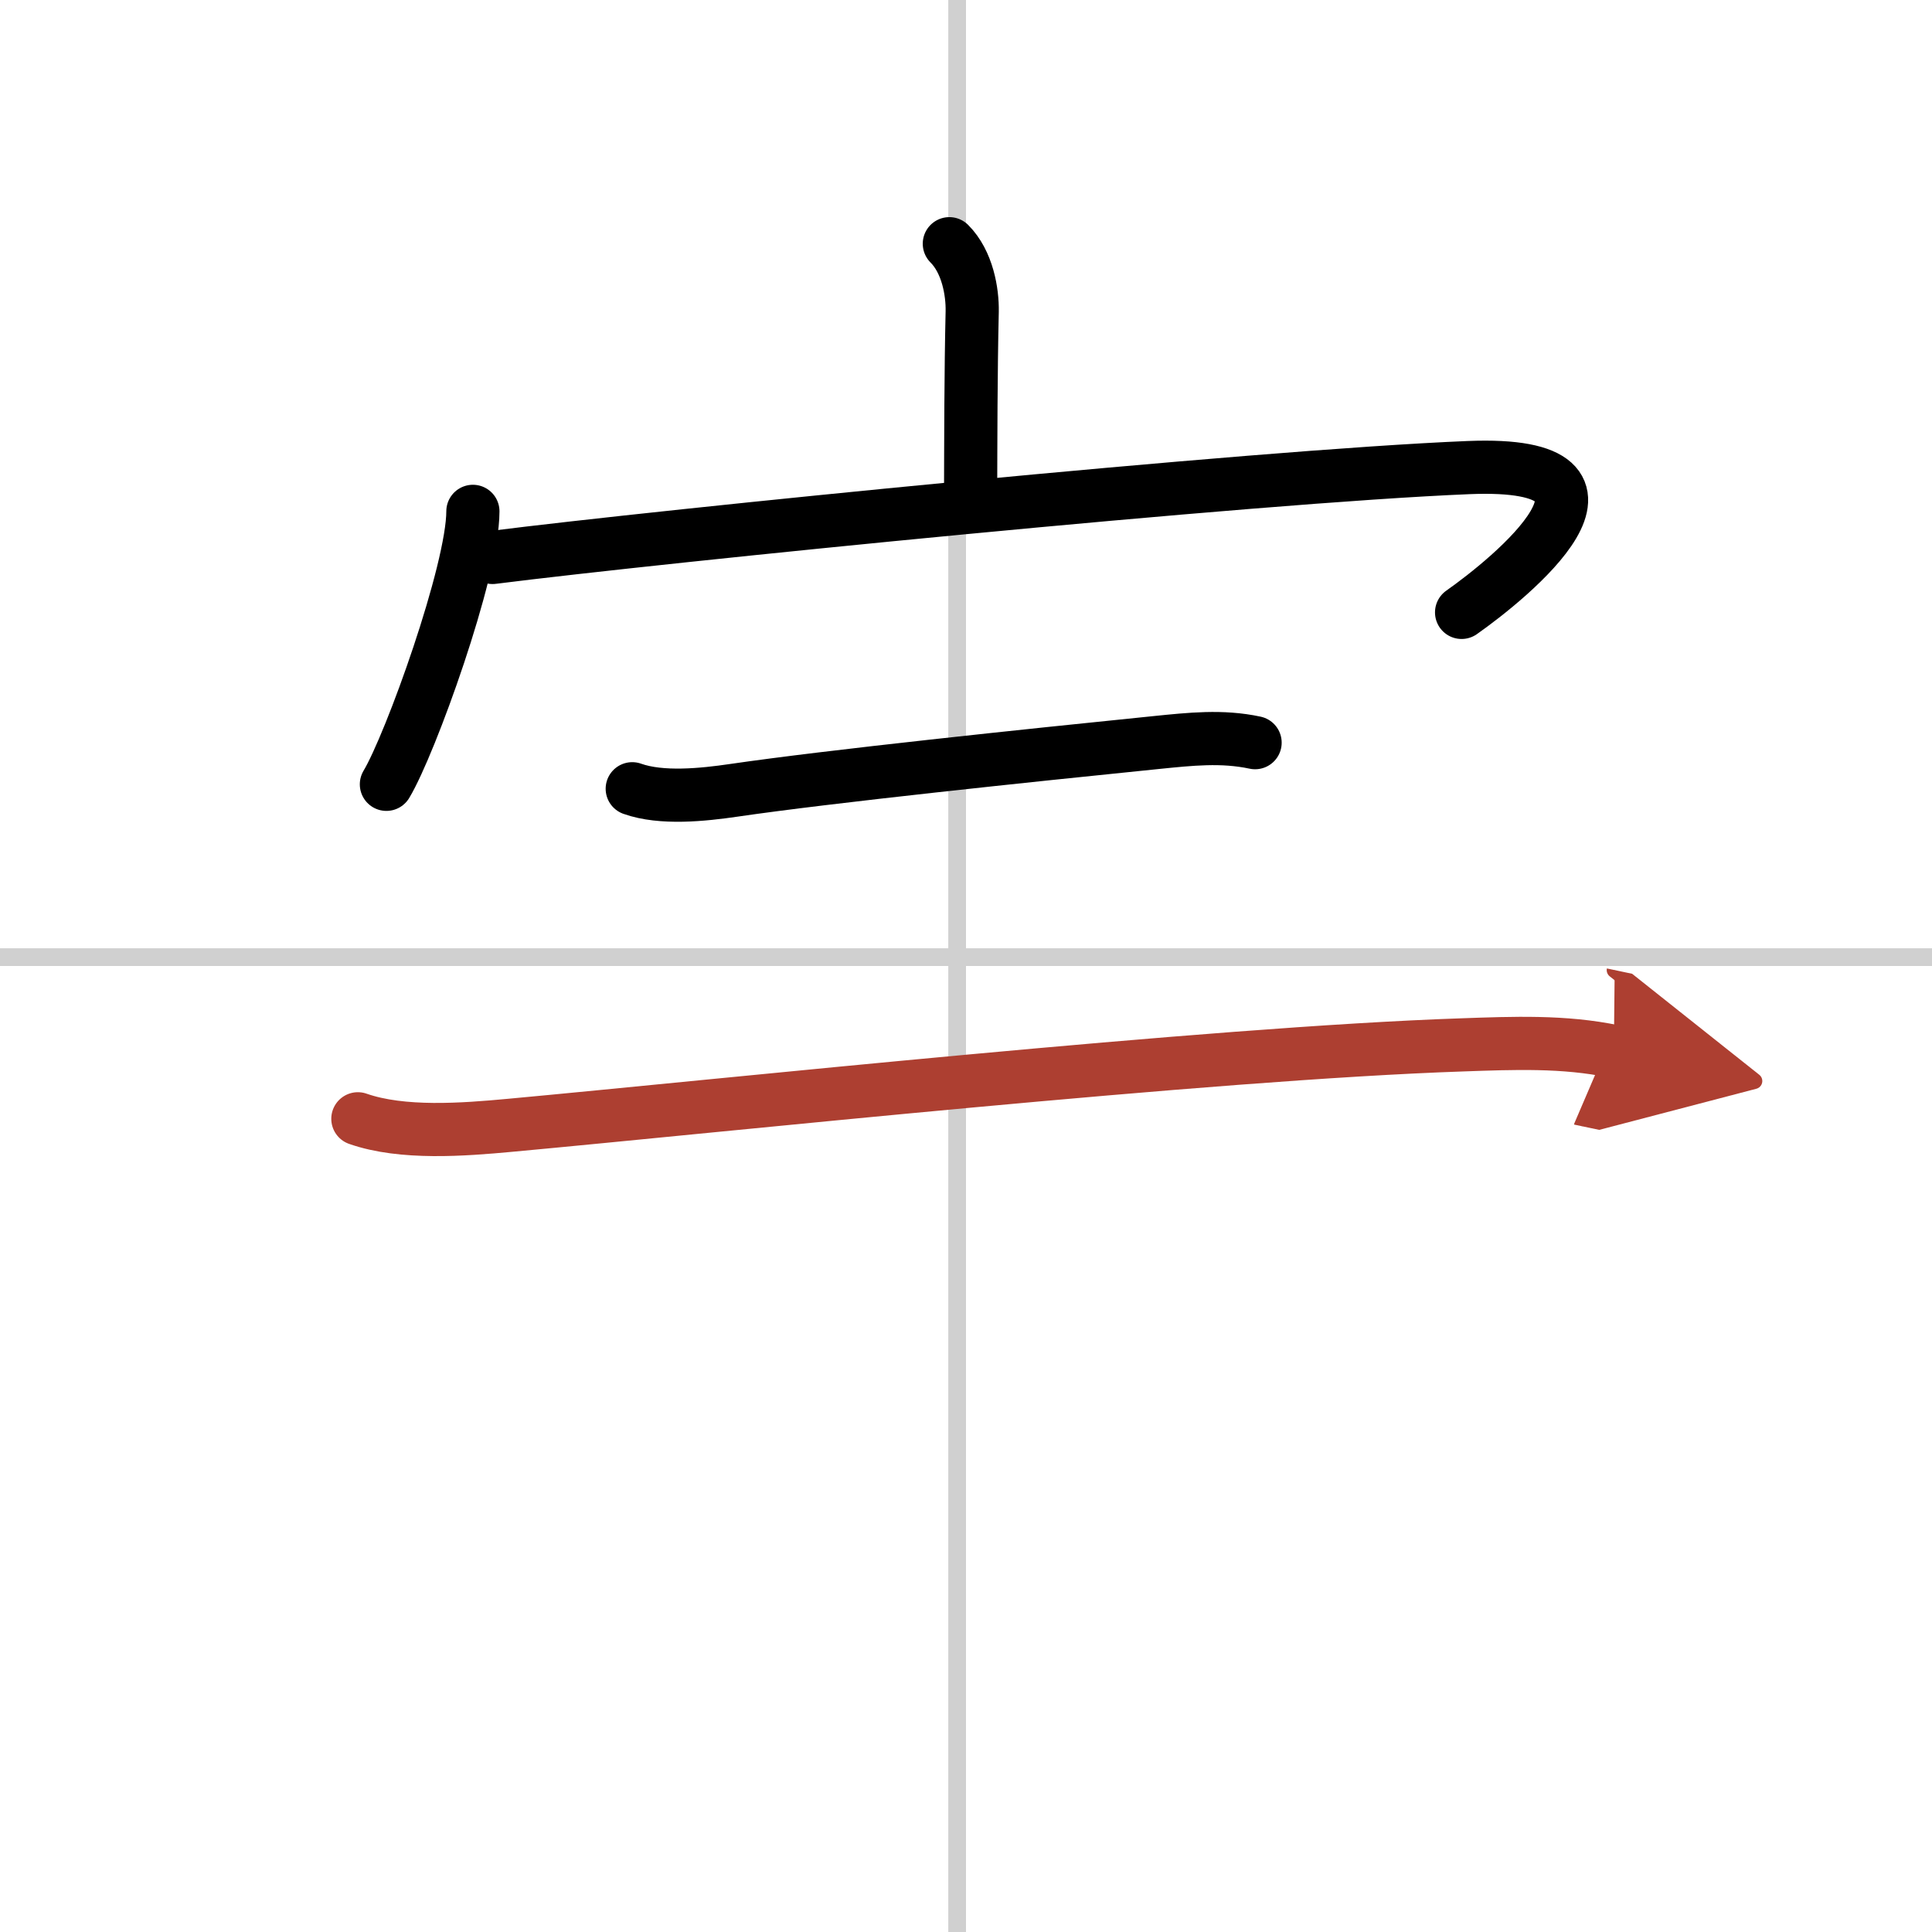 <svg width="400" height="400" viewBox="0 0 109 109" xmlns="http://www.w3.org/2000/svg"><defs><marker id="a" markerWidth="4" orient="auto" refX="1" refY="5" viewBox="0 0 10 10"><polyline points="0 0 10 5 0 10 1 5" fill="#ad3f31" stroke="#ad3f31"/></marker></defs><g fill="none" stroke="#000" stroke-linecap="round" stroke-linejoin="round" stroke-width="3"><rect width="100%" height="100%" fill="#fff" stroke="#fff"/><line x1="54" x2="54" y2="109" stroke="#d0d0d0" stroke-width="1"/><line x2="109" y1="54" y2="54" stroke="#d0d0d0" stroke-width="1"/><path d="m53.56 13.75c1.03 1.03 1.31 2.73 1.29 3.82-0.08 3.43-0.08 7.27-0.09 10.4"/><path d="m26.68 28.85c0 3.36-3.53 13.16-4.88 15.4"/><path d="m27.79 31.45c9.46-1.2 42.83-4.57 55.07-5.07 10.62-0.43 2.25 6.31-0.4 8.17"/><path d="m35.67 44.5c1.65 0.59 4.01 0.34 5.72 0.09 5.4-0.79 16.58-1.96 23.87-2.7 1.89-0.19 3.68-0.39 5.55 0.01"/><path d="m20.19 63.12c2.51 0.88 5.97 0.61 8.56 0.37 11.84-1.09 39.51-4.06 53.75-4.54 2.85-0.1 5.75-0.22 8.55 0.37" marker-end="url(#a)" stroke="#ad3f31"/></g></svg>
